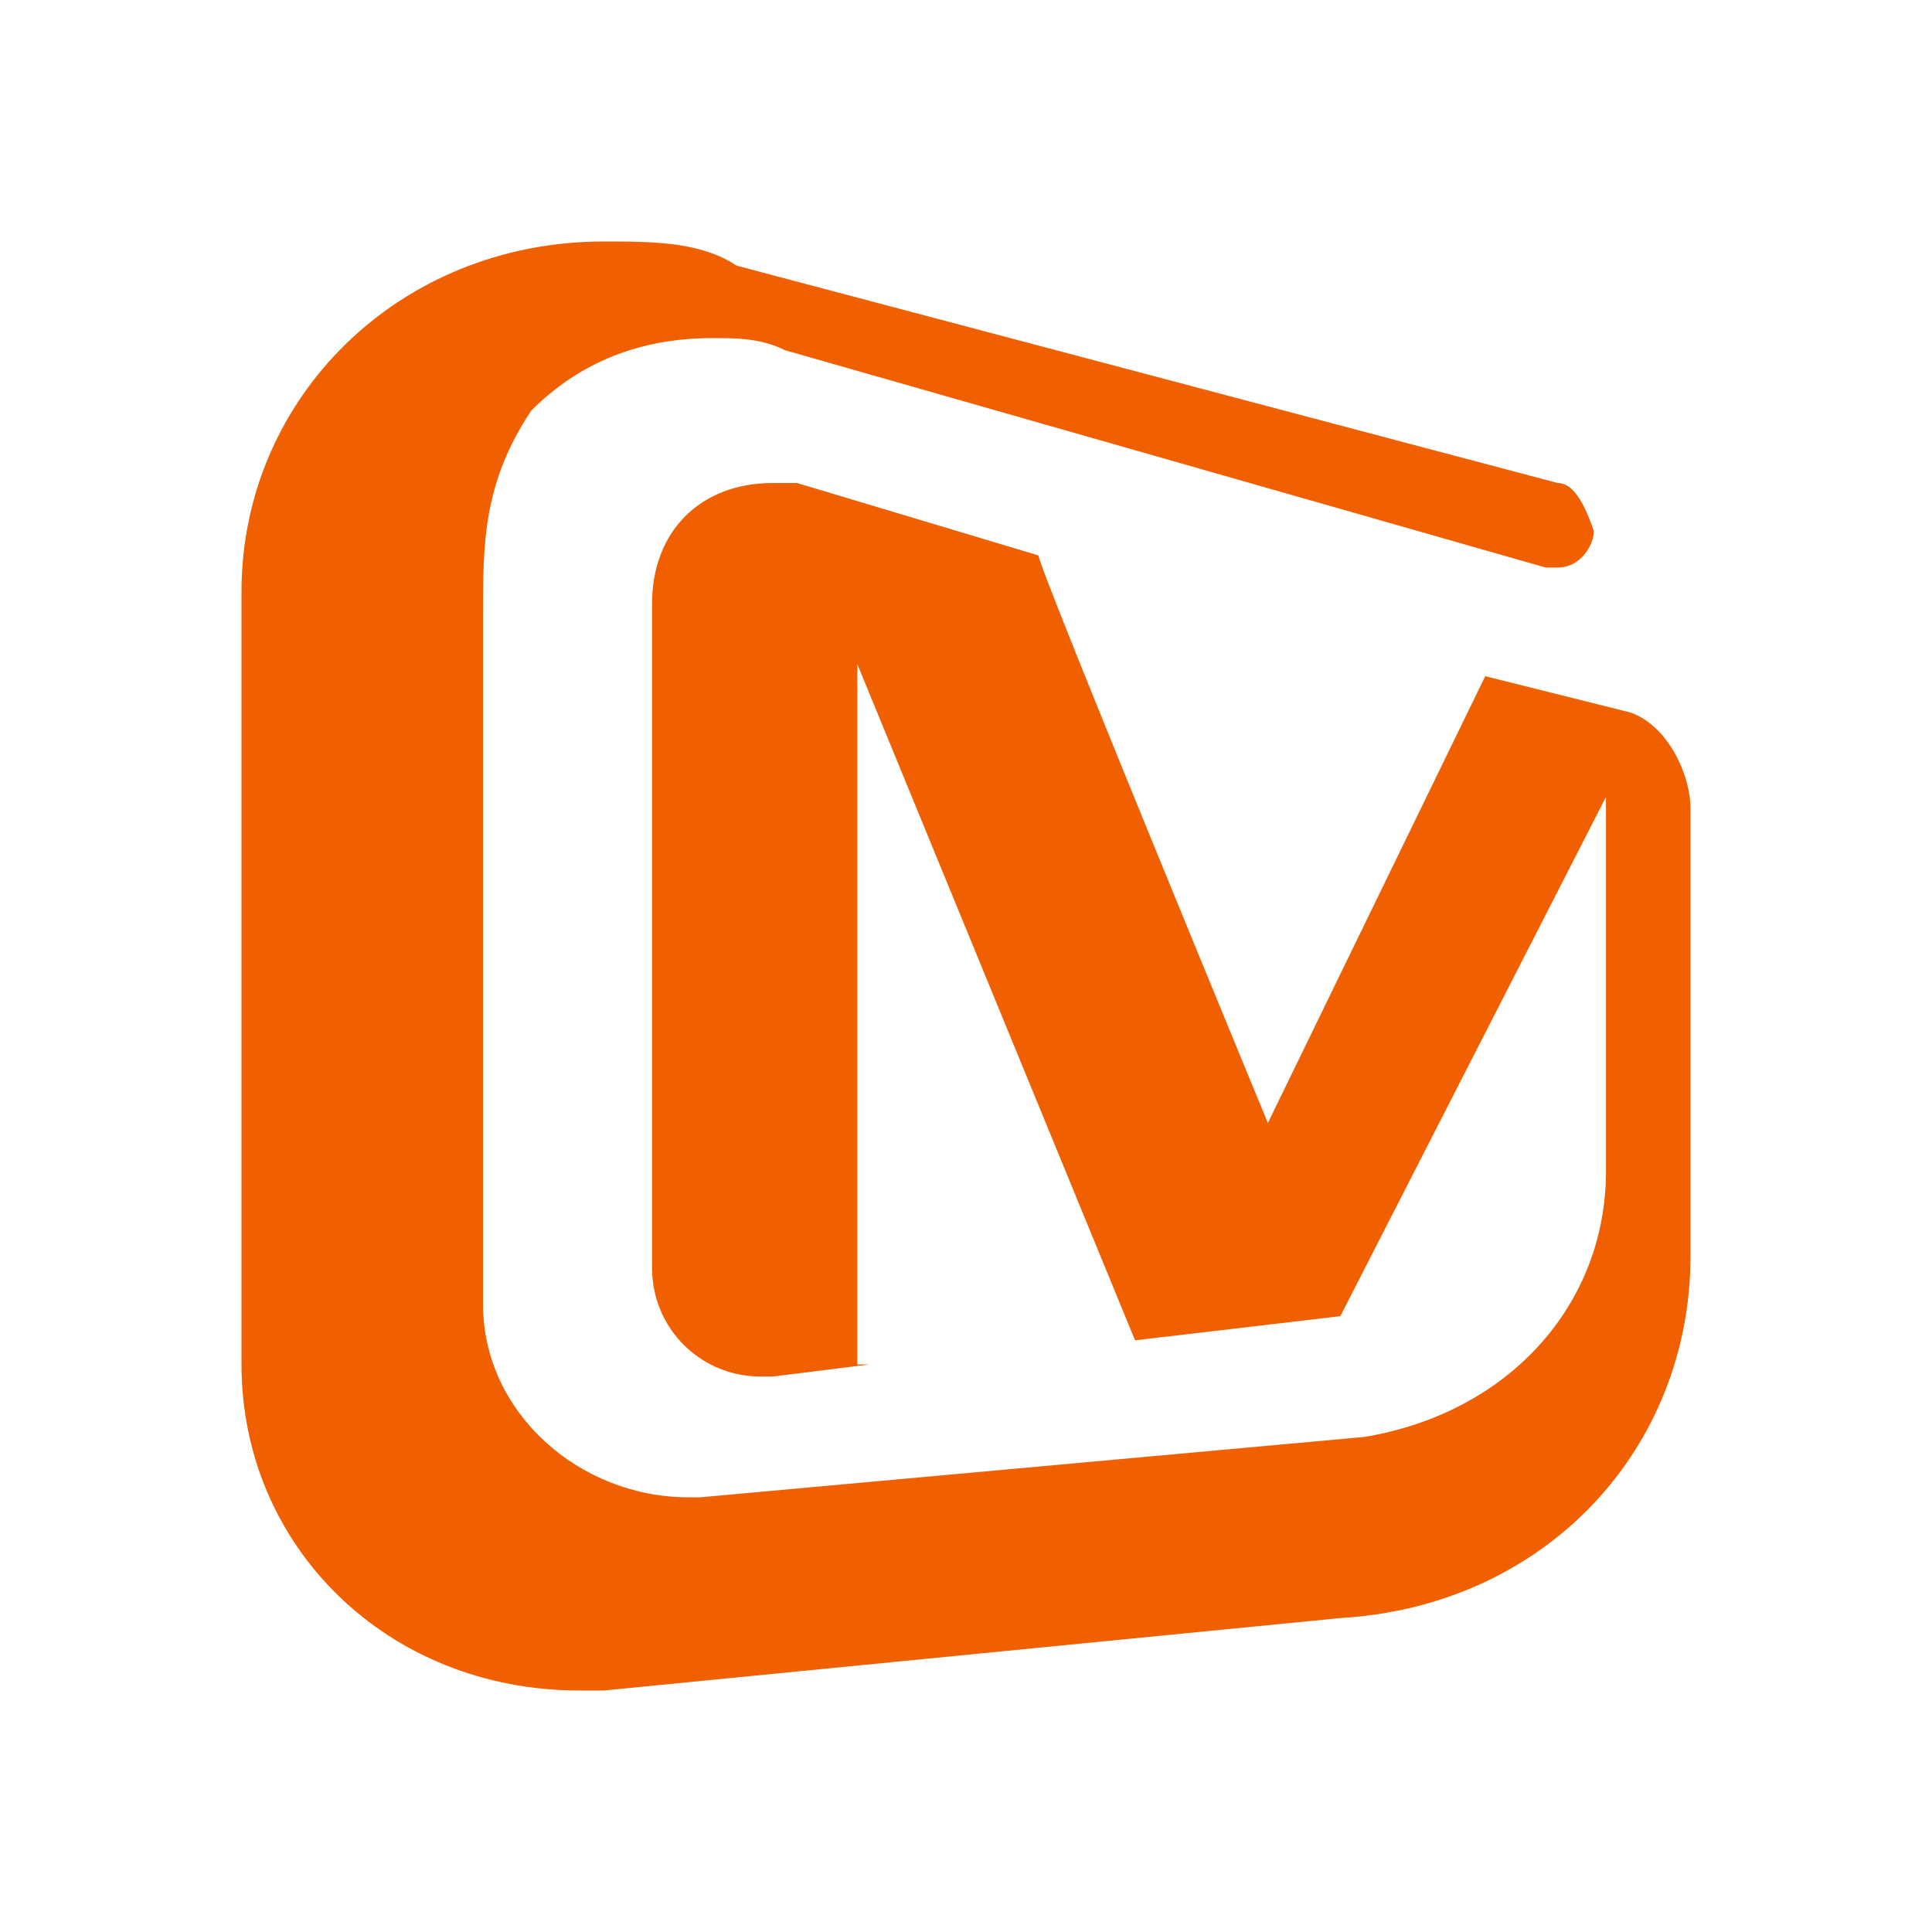 <?xml version="1.0" standalone="no"?><!DOCTYPE svg PUBLIC "-//W3C//DTD SVG 1.1//EN" "http://www.w3.org/Graphics/SVG/1.1/DTD/svg11.dtd"><svg t="1716449160523" class="icon" viewBox="0 0 1024 1024" version="1.1" xmlns="http://www.w3.org/2000/svg" p-id="2668" xmlns:xlink="http://www.w3.org/1999/xlink" width="200" height="200"><path d="M896 665.6V428.8c0-19.2-12.8-44.8-32-51.2l-76.8-19.2-115.2 236.8S550.4 300.8 550.4 294.4l-128-38.4h-12.8c-38.4 0-64 25.6-64 64v352c0 32 25.6 57.6 57.6 57.6h6.4l51.2-6.4h-6.4V352l147.2 358.4 108.8-12.8 140.8-275.2v198.4c0 70.4-51.2 128-128 140.8l-352 32h-6.4c-57.6 0-108.8-44.8-108.8-102.4V326.4c0-38.4 0-70.4 25.6-108.8 25.6-25.6 57.6-38.4 96-38.4 12.8 0 25.6 0 38.4 6.4l403.2 115.2h6.4c12.8 0 19.2-12.8 19.2-19.2-6.4-19.2-12.8-25.6-19.2-25.6L390.4 140.8C371.2 128 345.6 128 320 128 211.2 128 128 211.2 128 313.6v409.6C128 819.2 204.8 896 307.2 896H320l390.4-38.4c108.8-6.4 185.6-89.6 185.6-192" fill="#F06000" p-id="2669"></path></svg>